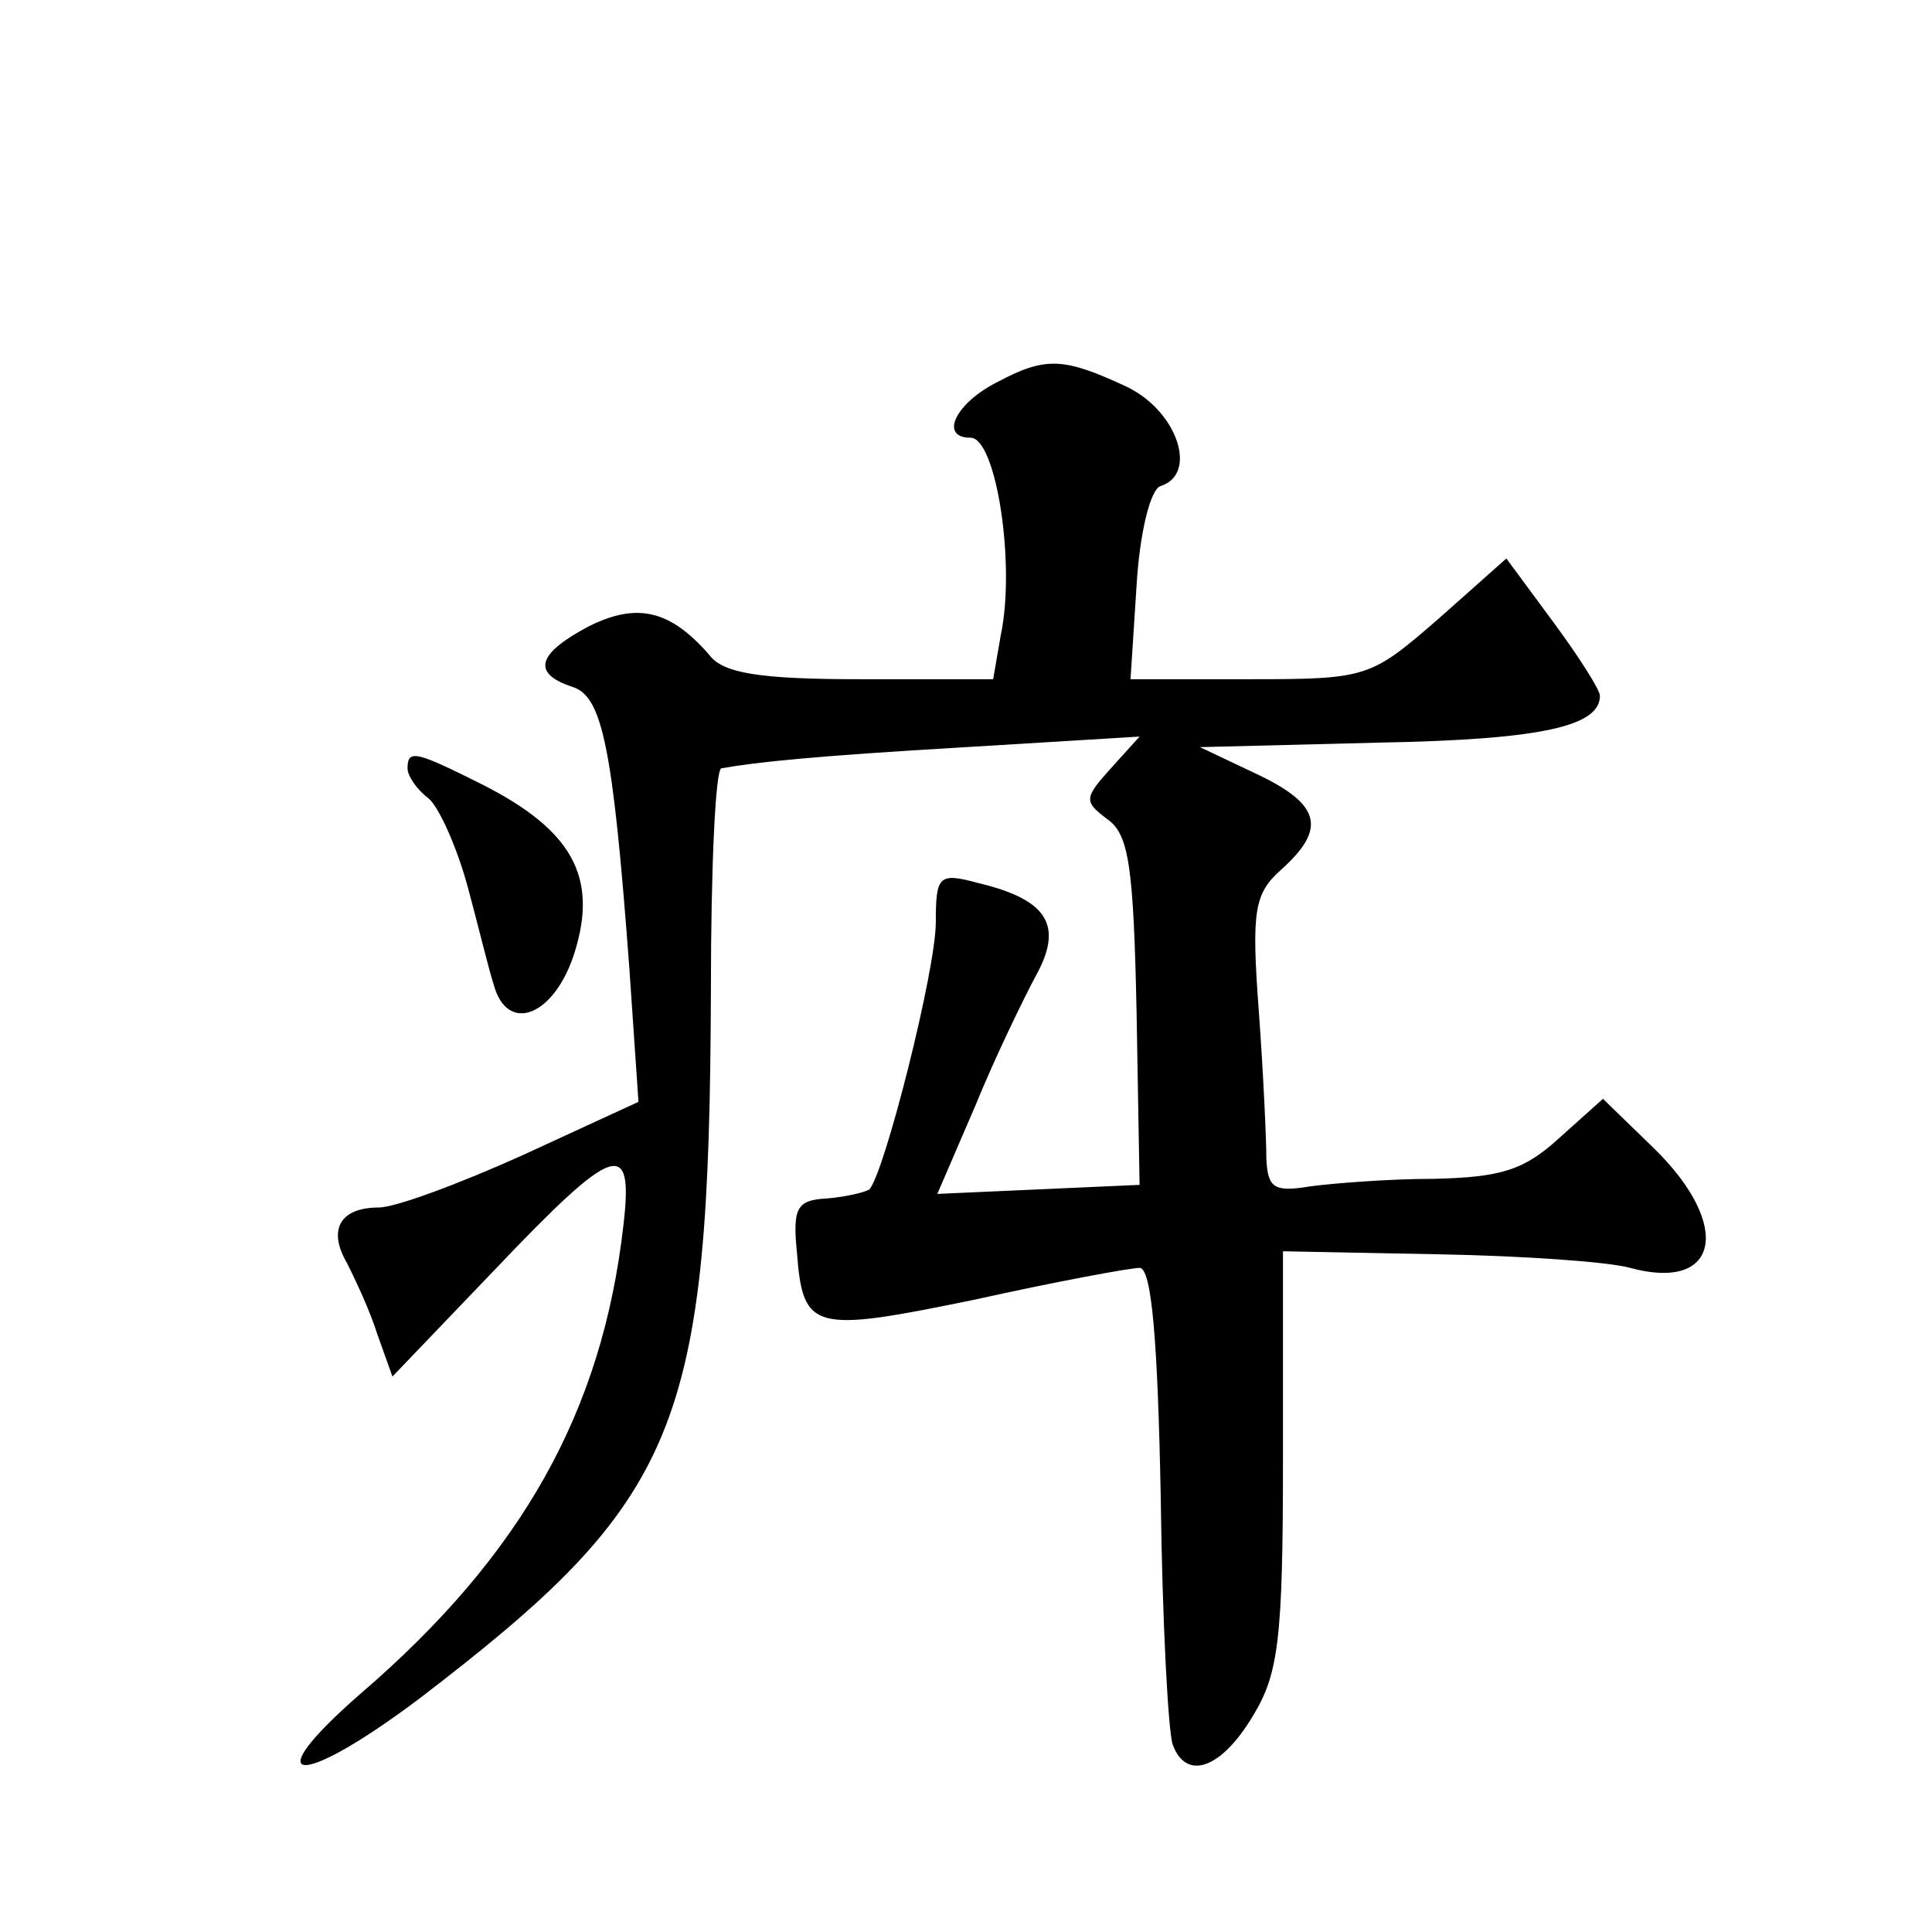 <?xml version="1.0" standalone="no"?>
<!DOCTYPE svg PUBLIC "-//W3C//DTD SVG 20010904//EN"
 "http://www.w3.org/TR/2001/REC-SVG-20010904/DTD/svg10.dtd">
<svg version="1.0" xmlns="http://www.w3.org/2000/svg"
 width="128pt" height="128pt" viewBox="0 0 128 128"
 preserveAspectRatio="xMidYMid meet">
<g transform="translate(0,128) scale(0.1,-0.1)"
fill="#0" stroke="none">
<path d="M661 1027 c-28 -14 -39 -37 -18 -37 17 0 30 -84 20 -131 l-5 -29 -88 0
c-67 0 -91 4 -100 16 -26 30 -48 35 -80 19 -34 -18 -38 -31 -11 -40 20 -6 27 -39
38 -187 l6 -88 -76 -35 c-42 -19 -85 -35 -96 -35 -26 0 -34 -15 -21 -37 5 -10 15
-31 20 -47 l10 -28 68 71 c79 83 92 88 85 29 -14 -123 -67 -218 -174 -310 -70 -61
-42 -64 38 -4 174 133 193 179 194 471 0 80 3 146 7 146 23 4 59 8 162 14 l115
7 -19 -21 c-18 -20 -18 -22 -2 -34 14 -10 17 -32 19 -127 l2 -115 -67 -3 -67 -3
25 58 c13 32 32 71 40 86 19 34 8 51 -38 62 -26 7 -28 5 -28 -26 0 -32 -34 -166
-44 -177 -3 -2 -16 -5 -28 -6 -20 -1 -23 -6 -20 -36 4 -52 11 -53 118 -31 54 12
103 21 109 21 8 0 12 -48 14 -151 1 -83 5 -157 8 -165 9 -24 32 -16 53 19 17 28
20 50 20 170 l0 138 103 -2 c56 -1 113 -5 127 -9 59 -16 68 28 16 79 l-34 33 -29
-26 c-23 -21 -38 -26 -83 -27 -30 0 -67 -3 -82 -5 -24 -4 -28 -1 -29 18 0 13 -2
57 -5 98 -5 67 -3 78 15 94 30 27 26 43 -16 63 l-38 18 119 3 c108 2 146 11 146
31 0 4 -14 26 -31 49 l-31 42 -45 -40 c-45 -39 -47 -40 -125 -40 l-79 0 4 62 c2
34 9 64 16 66 25 8 11 50 -23 66 -41 19 -53 20 -85 3z M270 771 c0 -5 6 -14 14
-20 7 -6 19 -33 26 -59 7 -26 14 -55 17 -64 9 -34 41 -21 54 22 15 49 -2 80 -61
110 -44 22 -50 24 -50 11z"/>
</g>
</svg>
